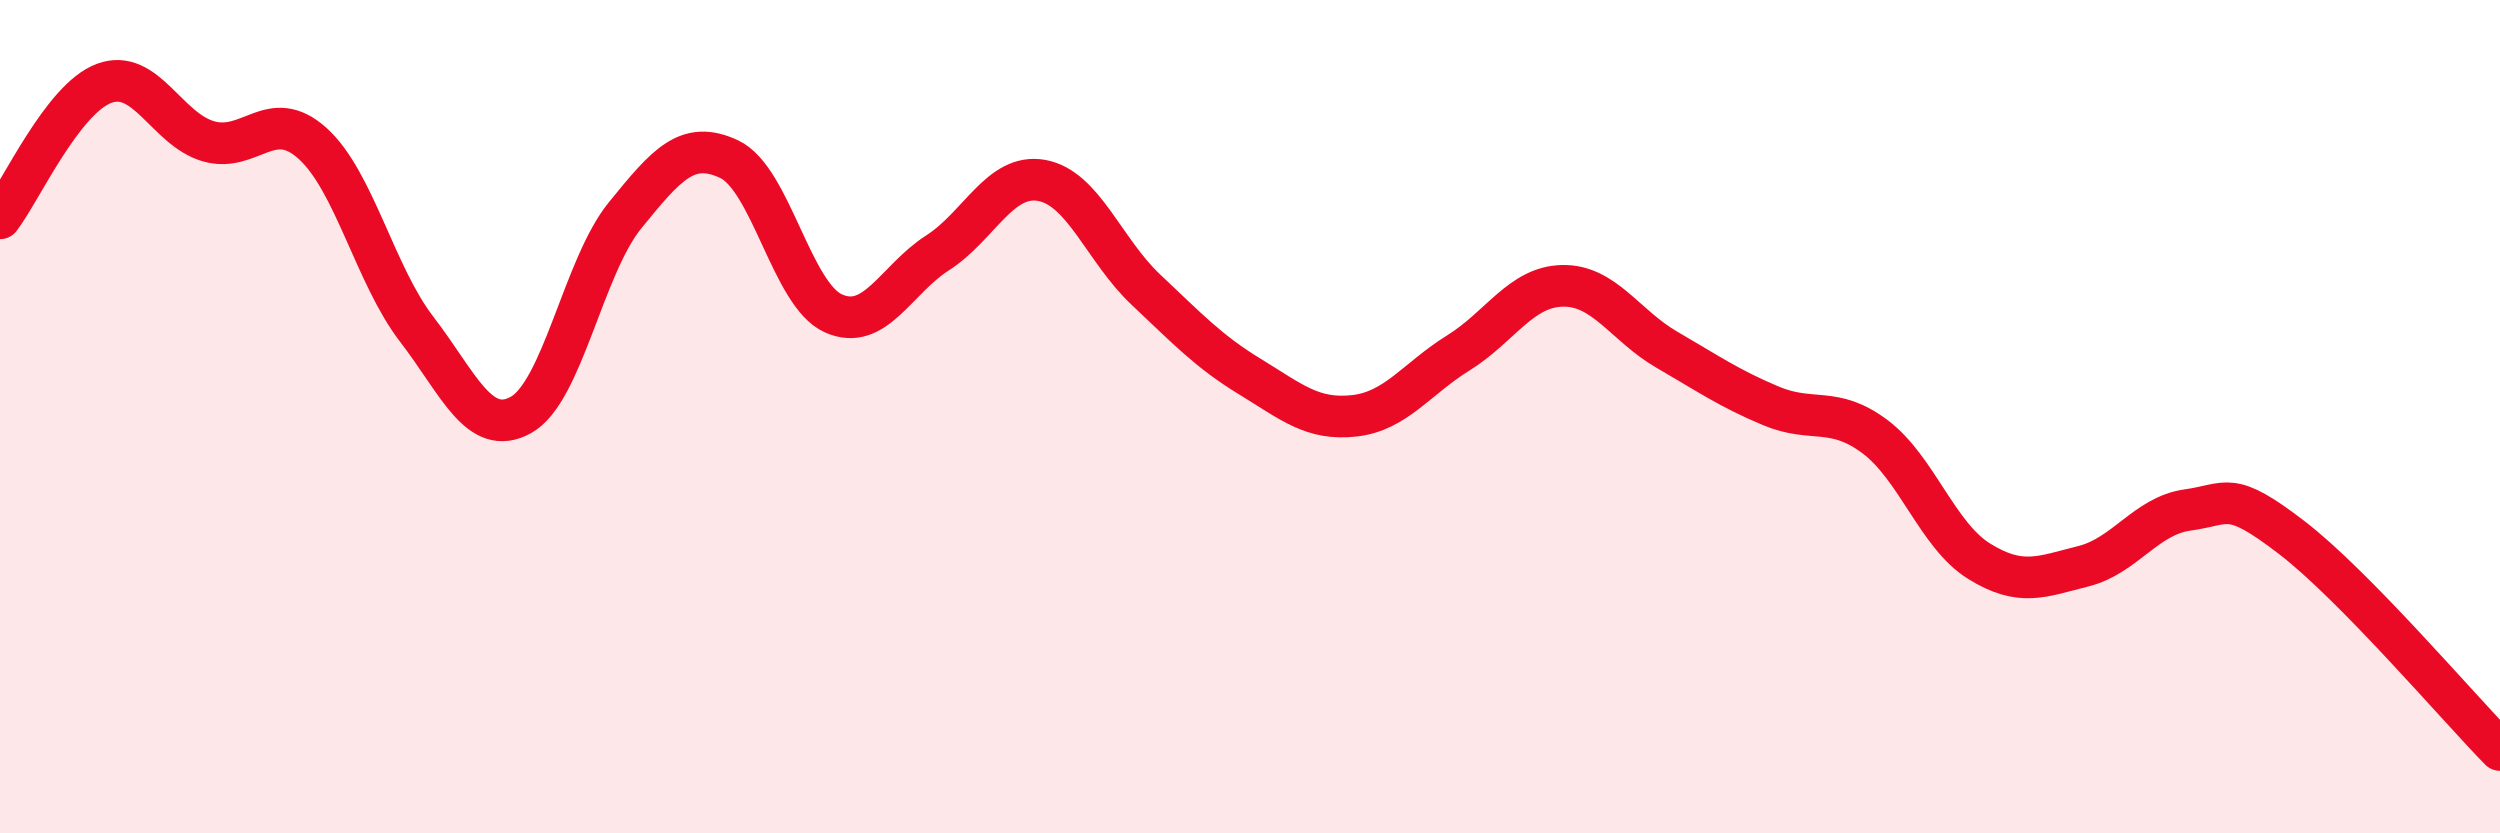 
    <svg width="60" height="20" viewBox="0 0 60 20" xmlns="http://www.w3.org/2000/svg">
      <path
        d="M 0,5.24 C 0.5,4.59 1.5,2.37 2.5,2 C 3.5,1.63 4,3.1 5,3.39 C 6,3.68 6.5,2.54 7.5,3.44 C 8.5,4.34 9,6.6 10,7.9 C 11,9.2 11.5,10.51 12.5,9.96 C 13.5,9.41 14,6.4 15,5.17 C 16,3.94 16.5,3.35 17.5,3.82 C 18.5,4.29 19,7.07 20,7.52 C 21,7.97 21.5,6.71 22.5,6.07 C 23.5,5.43 24,4.15 25,4.33 C 26,4.51 26.5,6.01 27.5,6.95 C 28.5,7.89 29,8.43 30,9.04 C 31,9.65 31.5,10.09 32.5,9.98 C 33.5,9.87 34,9.09 35,8.47 C 36,7.85 36.5,6.88 37.5,6.86 C 38.5,6.84 39,7.81 40,8.39 C 41,8.97 41.5,9.32 42.5,9.74 C 43.5,10.16 44,9.73 45,10.48 C 46,11.23 46.5,12.85 47.5,13.47 C 48.5,14.09 49,13.84 50,13.59 C 51,13.34 51.5,12.38 52.5,12.24 C 53.5,12.1 53.5,11.75 55,12.9 C 56.5,14.05 59,16.98 60,18L60 20L0 20Z"
        fill="#EB0A25"
        opacity="0.1"
        stroke-linecap="round"
        stroke-linejoin="round"
      />
      <path
        d="M 0,5.24 C 0.5,4.59 1.5,2.37 2.5,2 C 3.5,1.63 4,3.1 5,3.39 C 6,3.68 6.5,2.54 7.5,3.44 C 8.5,4.34 9,6.6 10,7.9 C 11,9.2 11.5,10.51 12.5,9.96 C 13.5,9.41 14,6.4 15,5.17 C 16,3.94 16.5,3.35 17.5,3.82 C 18.5,4.29 19,7.07 20,7.52 C 21,7.97 21.5,6.71 22.5,6.07 C 23.5,5.43 24,4.15 25,4.33 C 26,4.51 26.5,6.01 27.5,6.95 C 28.5,7.89 29,8.43 30,9.04 C 31,9.65 31.5,10.09 32.5,9.98 C 33.5,9.87 34,9.09 35,8.47 C 36,7.85 36.5,6.88 37.5,6.86 C 38.5,6.84 39,7.81 40,8.39 C 41,8.97 41.5,9.32 42.5,9.74 C 43.5,10.16 44,9.73 45,10.48 C 46,11.23 46.5,12.85 47.5,13.47 C 48.5,14.09 49,13.84 50,13.59 C 51,13.34 51.5,12.38 52.5,12.24 C 53.5,12.1 53.5,11.75 55,12.9 C 56.5,14.05 59,16.98 60,18"
        stroke="#EB0A25"
        stroke-width="1"
        fill="none"
        stroke-linecap="round"
        stroke-linejoin="round"
      />
    </svg>
  